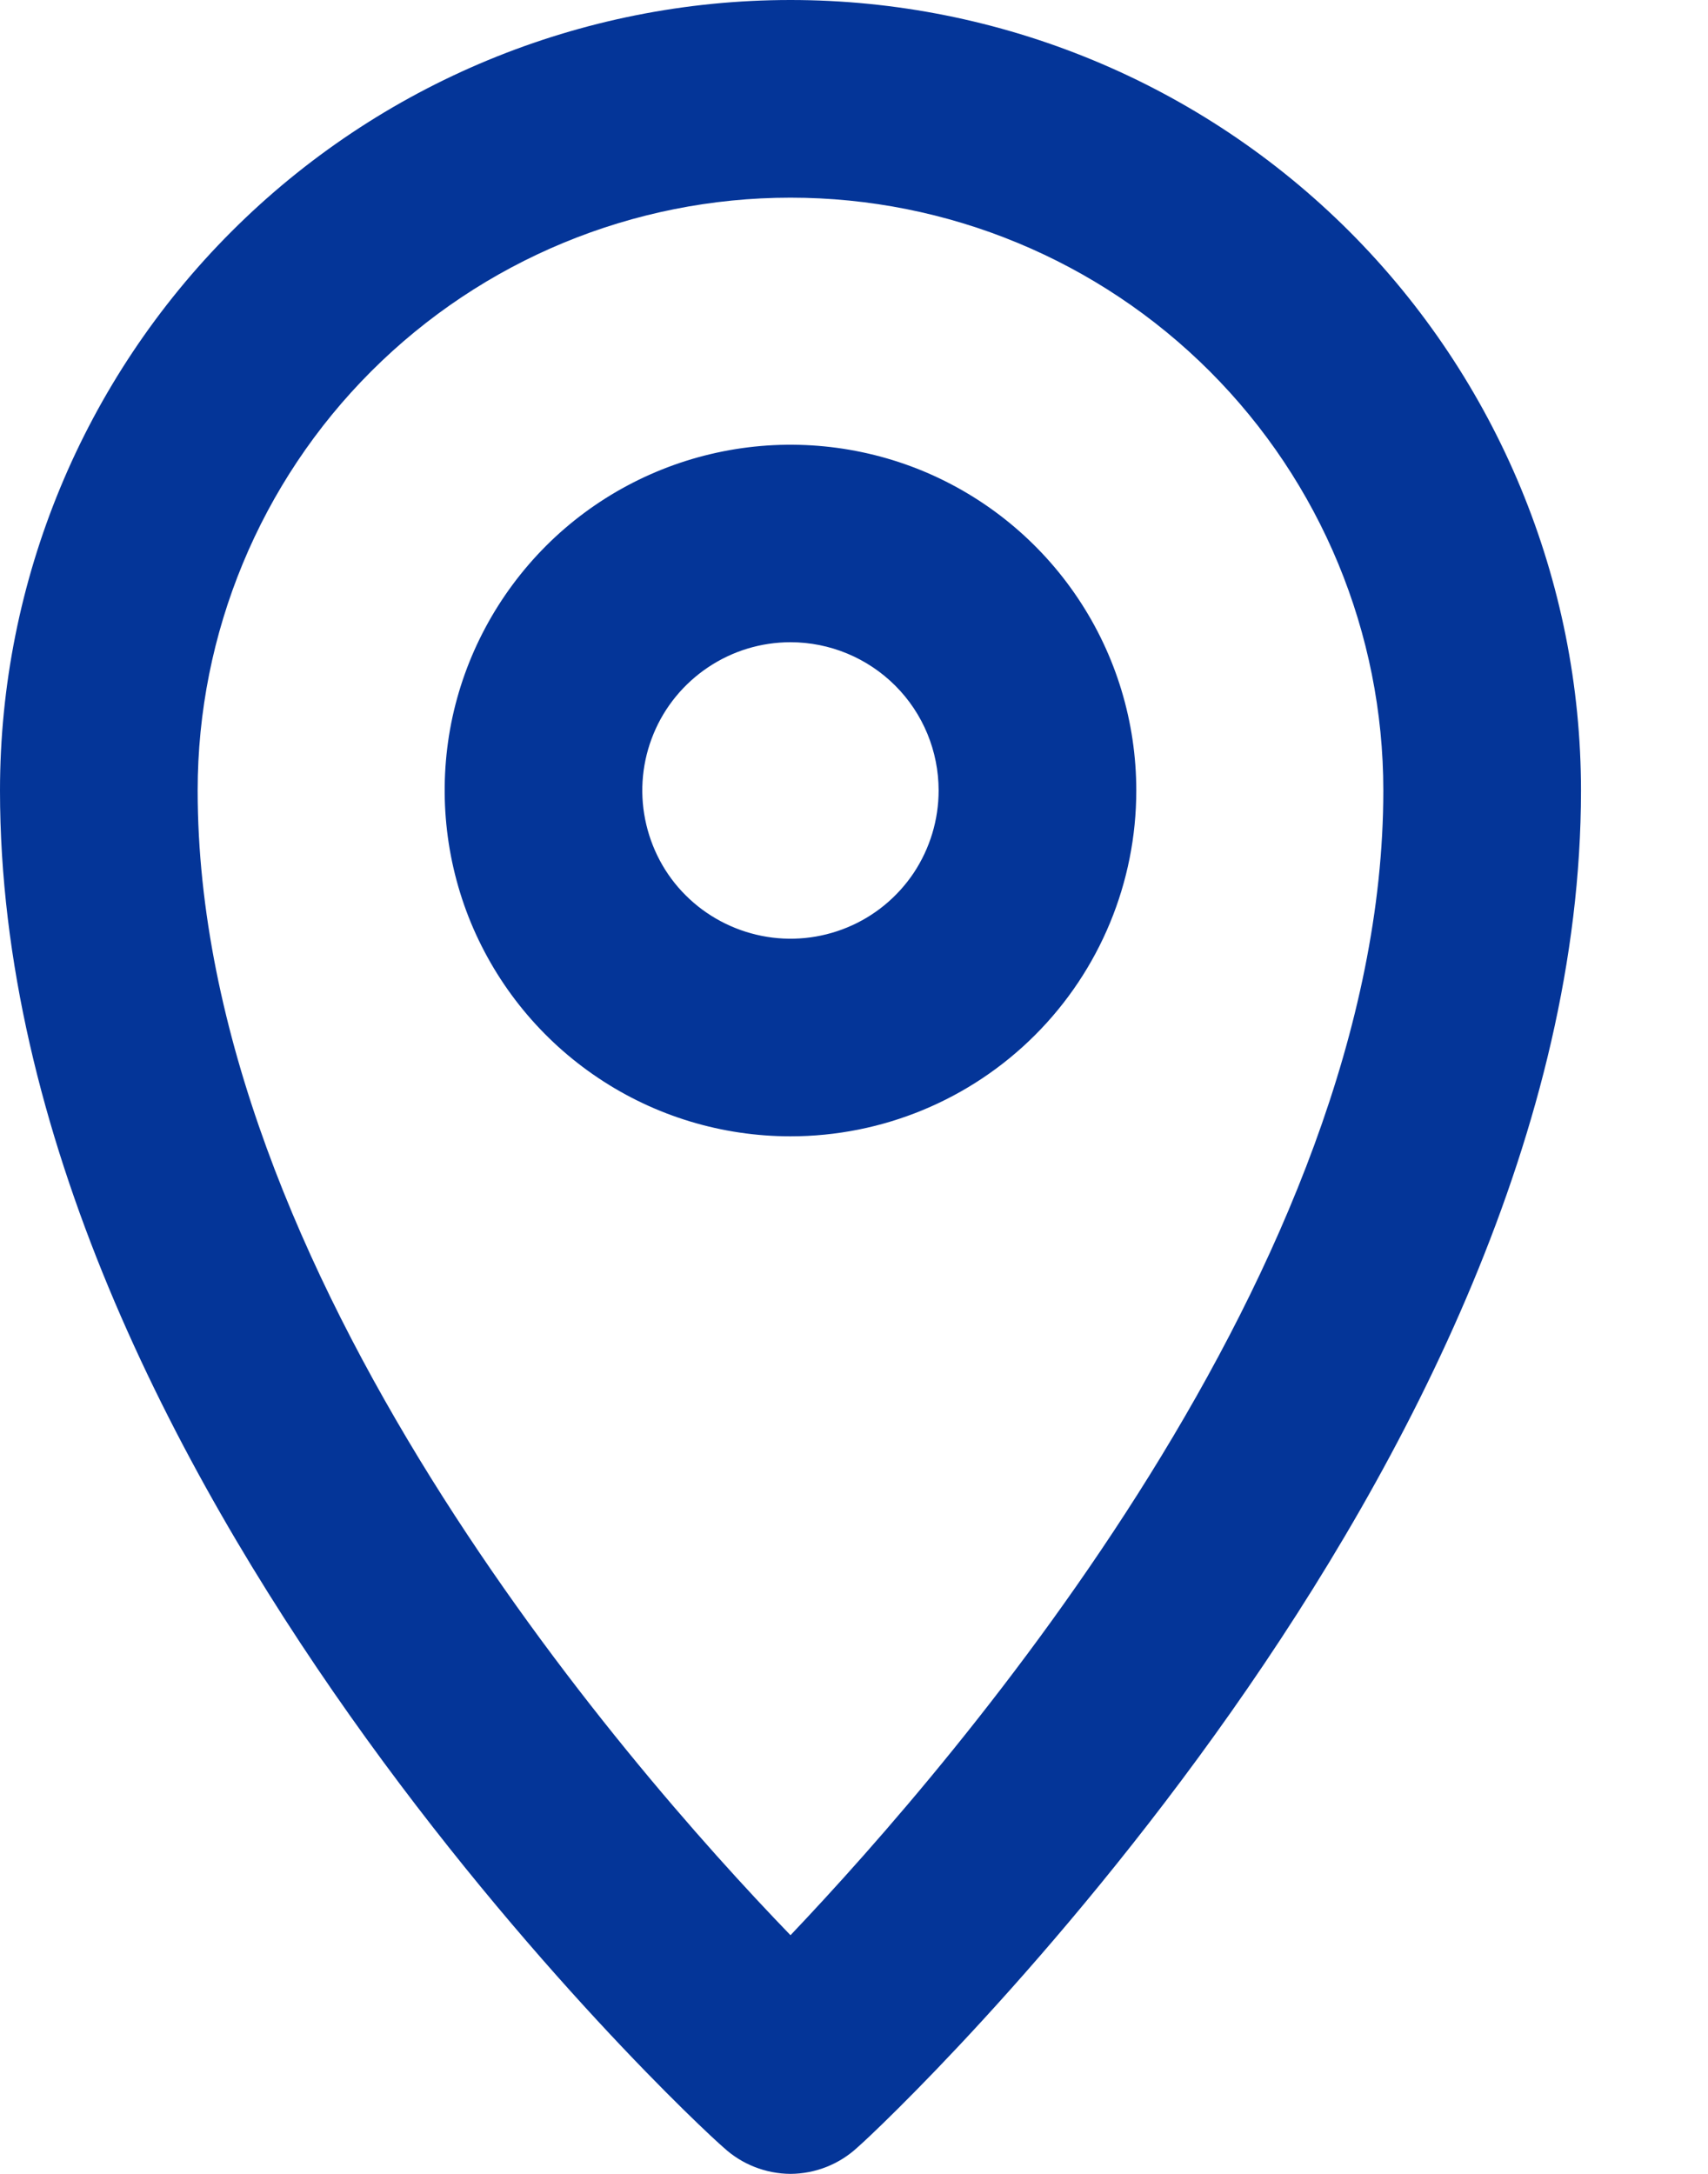 <svg width="11" height="14" viewBox="0 0 11 14" fill="none" xmlns="http://www.w3.org/2000/svg">
<path d="M5.091 14C4.932 13.999 4.778 13.939 4.661 13.831C4.455 13.656 0 9.498 0 5.091C0 3.741 0.536 2.446 1.491 1.491C2.446 0.536 3.741 0 5.091 0C6.441 0 7.736 0.536 8.691 1.491C9.645 2.446 10.182 3.741 10.182 5.091C10.182 9.44 5.727 13.653 5.524 13.828C5.406 13.938 5.252 13.999 5.091 14ZM5.091 1.273C4.078 1.273 3.107 1.675 2.391 2.391C1.675 3.107 1.273 4.078 1.273 5.091C1.273 8.19 4.006 11.34 5.091 12.463C6.17 11.327 8.909 8.152 8.909 5.091C8.909 4.078 8.507 3.107 7.791 2.391C7.075 1.675 6.104 1.273 5.091 1.273Z" fill="#043598"/>
<path d="M5.091 7.318C4.65 7.318 4.22 7.188 3.854 6.943C3.487 6.698 3.202 6.35 3.033 5.943C2.865 5.536 2.821 5.089 2.906 4.657C2.992 4.224 3.205 3.828 3.516 3.516C3.827 3.205 4.224 2.993 4.656 2.907C5.088 2.821 5.536 2.865 5.943 3.033C6.35 3.202 6.698 3.487 6.943 3.854C7.188 4.22 7.318 4.651 7.318 5.091C7.318 5.682 7.084 6.248 6.666 6.666C6.248 7.084 5.682 7.318 5.091 7.318ZM5.091 4.136C4.902 4.136 4.718 4.192 4.561 4.297C4.404 4.402 4.281 4.551 4.209 4.726C4.137 4.9 4.118 5.092 4.155 5.277C4.192 5.462 4.282 5.633 4.416 5.766C4.549 5.899 4.72 5.99 4.905 6.027C5.09 6.064 5.282 6.045 5.456 5.973C5.631 5.901 5.78 5.778 5.885 5.621C5.989 5.464 6.045 5.28 6.045 5.091C6.045 4.838 5.945 4.595 5.766 4.416C5.587 4.237 5.344 4.136 5.091 4.136Z" fill="#043598"/>
</svg>
